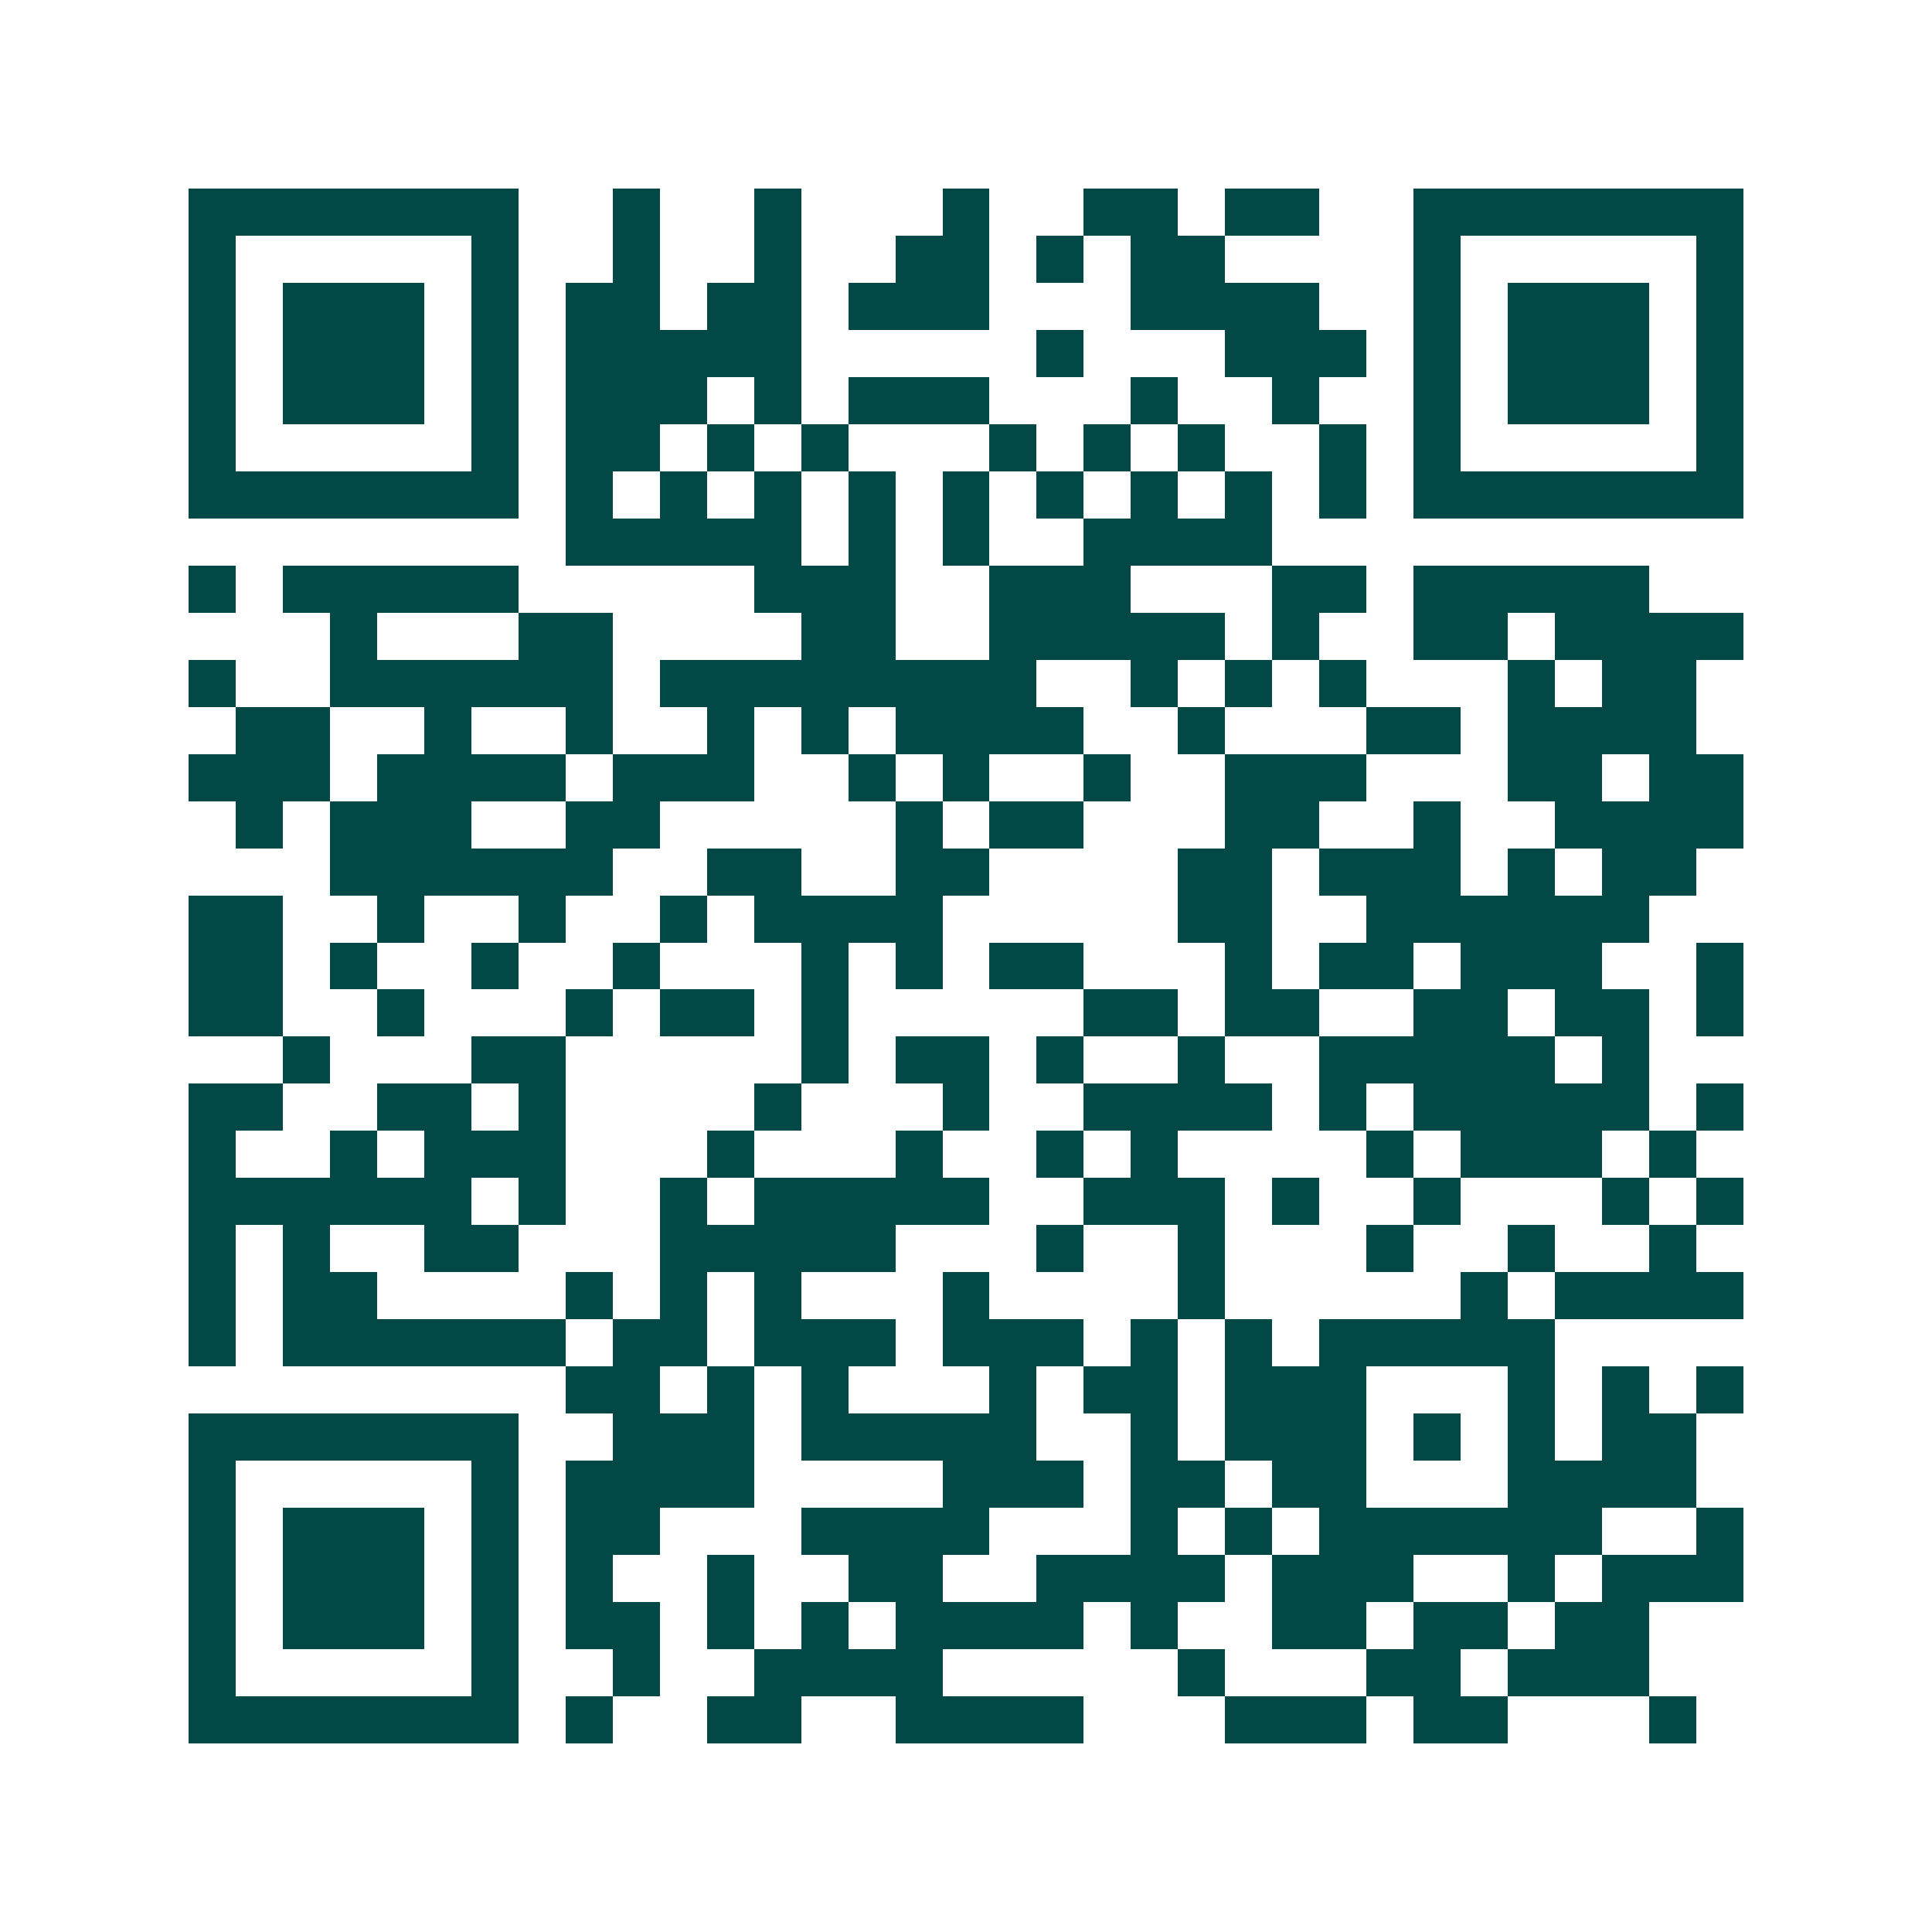 <svg xmlns="http://www.w3.org/2000/svg" width="200" height="200" viewBox="0 0 41 41" shape-rendering="crispEdges"><path fill="#ffffff" d="M0 0h41v41H0z"/><path stroke="#014847" d="M4 4.5h7m2 0h1m2 0h1m3 0h1m2 0h2m1 0h2m2 0h7M4 5.5h1m5 0h1m2 0h1m2 0h1m2 0h2m1 0h1m1 0h2m4 0h1m5 0h1M4 6.5h1m1 0h3m1 0h1m1 0h2m1 0h2m1 0h3m3 0h4m2 0h1m1 0h3m1 0h1M4 7.5h1m1 0h3m1 0h1m1 0h5m5 0h1m3 0h3m1 0h1m1 0h3m1 0h1M4 8.5h1m1 0h3m1 0h1m1 0h3m1 0h1m1 0h3m3 0h1m2 0h1m2 0h1m1 0h3m1 0h1M4 9.5h1m5 0h1m1 0h2m1 0h1m1 0h1m3 0h1m1 0h1m1 0h1m2 0h1m1 0h1m5 0h1M4 10.5h7m1 0h1m1 0h1m1 0h1m1 0h1m1 0h1m1 0h1m1 0h1m1 0h1m1 0h1m1 0h7M12 11.5h5m1 0h1m1 0h1m2 0h4M4 12.5h1m1 0h5m5 0h3m2 0h3m3 0h2m1 0h5M7 13.5h1m3 0h2m4 0h2m2 0h5m1 0h1m2 0h2m1 0h4M4 14.5h1m2 0h6m1 0h8m2 0h1m1 0h1m1 0h1m3 0h1m1 0h2M5 15.5h2m2 0h1m2 0h1m2 0h1m1 0h1m1 0h4m2 0h1m3 0h2m1 0h4M4 16.5h3m1 0h4m1 0h3m2 0h1m1 0h1m2 0h1m2 0h3m3 0h2m1 0h2M5 17.5h1m1 0h3m2 0h2m5 0h1m1 0h2m3 0h2m2 0h1m2 0h4M7 18.5h6m2 0h2m2 0h2m4 0h2m1 0h3m1 0h1m1 0h2M4 19.5h2m2 0h1m2 0h1m2 0h1m1 0h4m5 0h2m2 0h6M4 20.5h2m1 0h1m2 0h1m2 0h1m3 0h1m1 0h1m1 0h2m3 0h1m1 0h2m1 0h3m2 0h1M4 21.5h2m2 0h1m3 0h1m1 0h2m1 0h1m5 0h2m1 0h2m2 0h2m1 0h2m1 0h1M6 22.5h1m3 0h2m5 0h1m1 0h2m1 0h1m2 0h1m2 0h5m1 0h1M4 23.5h2m2 0h2m1 0h1m4 0h1m3 0h1m2 0h4m1 0h1m1 0h5m1 0h1M4 24.5h1m2 0h1m1 0h3m3 0h1m3 0h1m2 0h1m1 0h1m4 0h1m1 0h3m1 0h1M4 25.5h6m1 0h1m2 0h1m1 0h5m2 0h3m1 0h1m2 0h1m3 0h1m1 0h1M4 26.5h1m1 0h1m2 0h2m3 0h5m3 0h1m2 0h1m3 0h1m2 0h1m2 0h1M4 27.5h1m1 0h2m4 0h1m1 0h1m1 0h1m3 0h1m4 0h1m5 0h1m1 0h4M4 28.5h1m1 0h6m1 0h2m1 0h3m1 0h3m1 0h1m1 0h1m1 0h5M12 29.5h2m1 0h1m1 0h1m3 0h1m1 0h2m1 0h3m3 0h1m1 0h1m1 0h1M4 30.5h7m2 0h3m1 0h5m2 0h1m1 0h3m1 0h1m1 0h1m1 0h2M4 31.5h1m5 0h1m1 0h4m4 0h3m1 0h2m1 0h2m3 0h4M4 32.5h1m1 0h3m1 0h1m1 0h2m3 0h4m3 0h1m1 0h1m1 0h6m2 0h1M4 33.5h1m1 0h3m1 0h1m1 0h1m2 0h1m2 0h2m2 0h4m1 0h3m2 0h1m1 0h3M4 34.5h1m1 0h3m1 0h1m1 0h2m1 0h1m1 0h1m1 0h4m1 0h1m2 0h2m1 0h2m1 0h2M4 35.5h1m5 0h1m2 0h1m2 0h4m5 0h1m3 0h2m1 0h3M4 36.5h7m1 0h1m2 0h2m2 0h4m3 0h3m1 0h2m3 0h1"/></svg>

